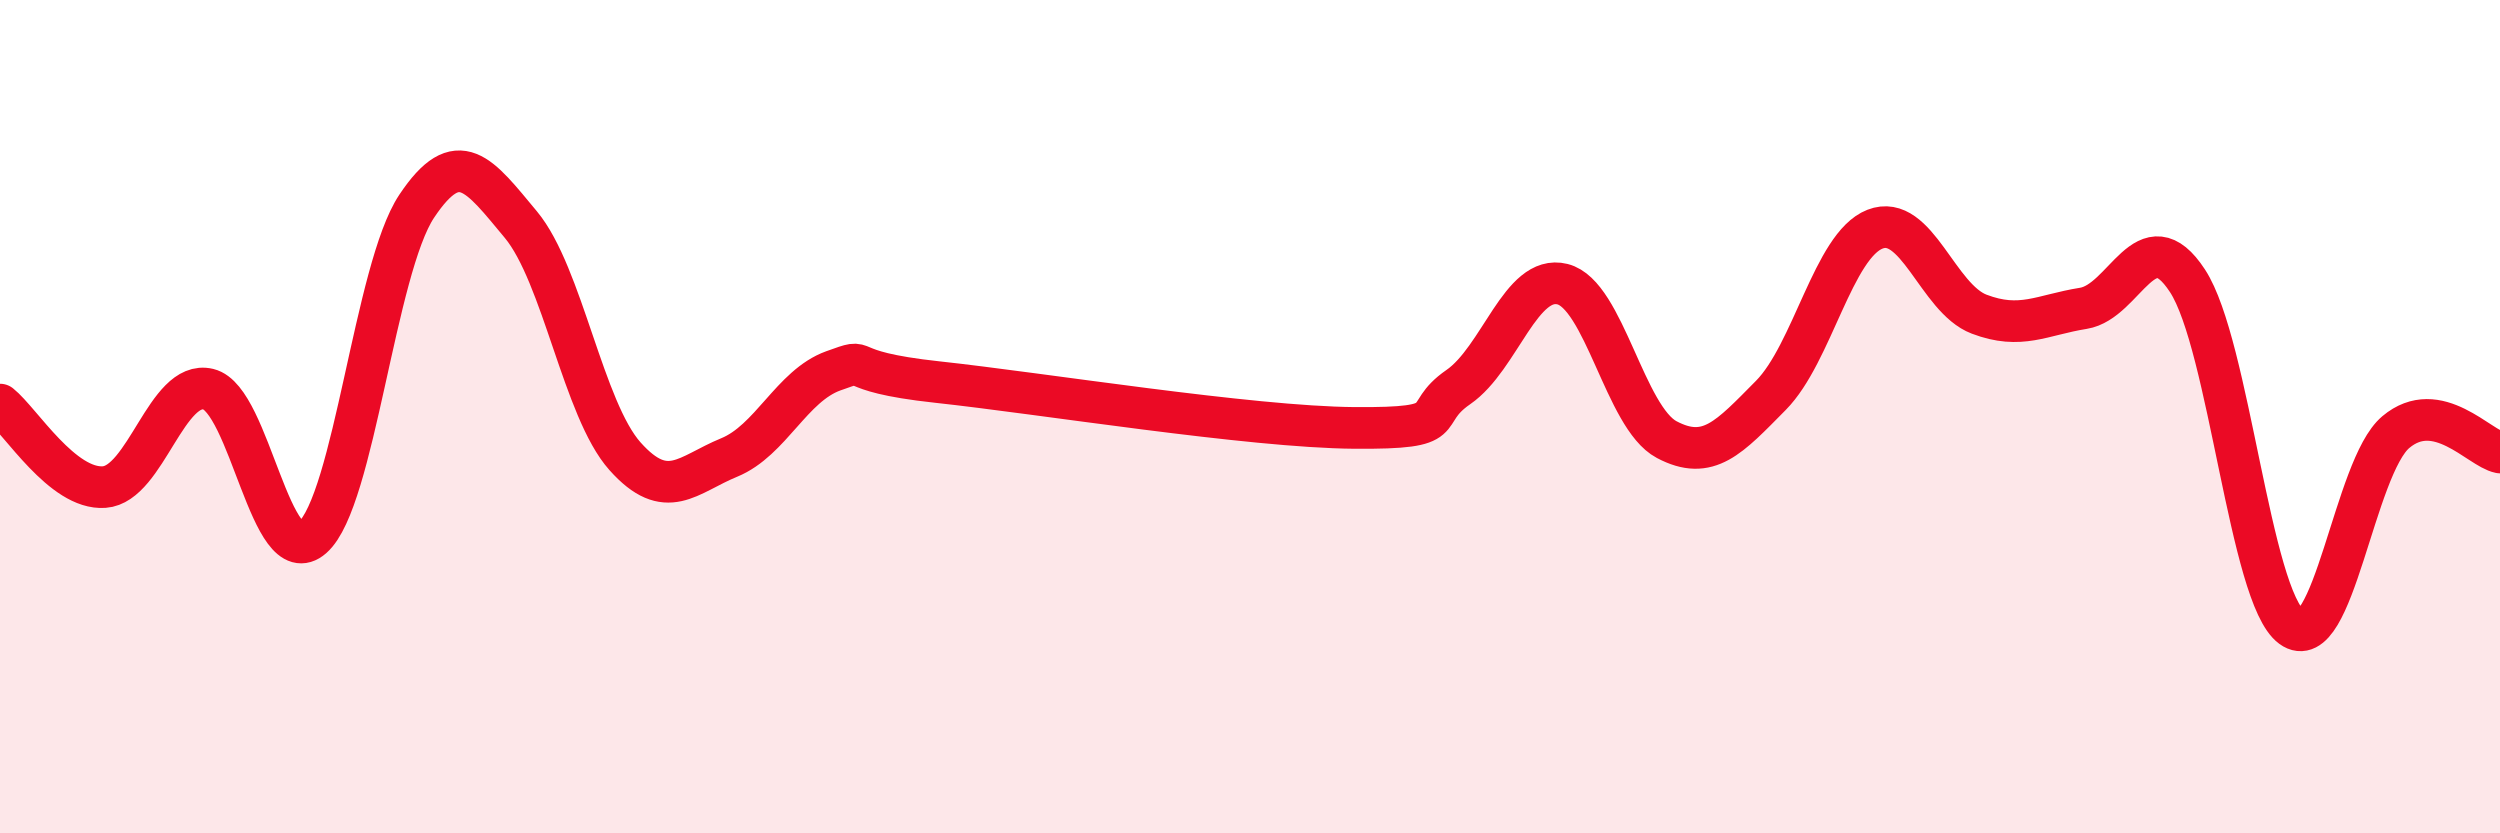 
    <svg width="60" height="20" viewBox="0 0 60 20" xmlns="http://www.w3.org/2000/svg">
      <path
        d="M 0,9.71 C 0.5,10.11 1.5,11.76 2.5,11.69 C 3.5,11.62 4,9.1 5,9.34 C 6,9.58 6.5,13.78 7.5,12.9 C 8.5,12.02 9,6.45 10,4.95 C 11,3.45 11.5,4.19 12.5,5.39 C 13.5,6.59 14,9.83 15,10.95 C 16,12.07 16.5,11.39 17.5,10.98 C 18.5,10.57 19,9.26 20,8.9 C 21,8.54 20,8.9 22.5,9.17 C 25,9.44 30,10.25 32.5,10.27 C 35,10.29 34,9.98 35,9.29 C 36,8.6 36.5,6.57 37.5,6.82 C 38.5,7.07 39,10.02 40,10.55 C 41,11.08 41.5,10.5 42.5,9.49 C 43.5,8.48 44,5.89 45,5.5 C 46,5.11 46.5,7.16 47.5,7.54 C 48.5,7.92 49,7.56 50,7.4 C 51,7.24 51.5,5.21 52.5,6.74 C 53.5,8.27 54,14.32 55,15.05 C 56,15.78 56.5,11.21 57.5,10.37 C 58.5,9.53 59.5,10.76 60,10.86L60 20L0 20Z"
        fill="#EB0A25"
        opacity="0.1"
        stroke-linecap="round"
        stroke-linejoin="round"
      />
      <path
        d="M 0,9.71 C 0.5,10.11 1.5,11.76 2.5,11.69 C 3.5,11.62 4,9.1 5,9.34 C 6,9.58 6.5,13.78 7.5,12.9 C 8.5,12.02 9,6.45 10,4.95 C 11,3.45 11.5,4.19 12.5,5.39 C 13.5,6.59 14,9.83 15,10.95 C 16,12.07 16.5,11.39 17.5,10.98 C 18.5,10.57 19,9.26 20,8.9 C 21,8.54 20,8.9 22.5,9.17 C 25,9.44 30,10.25 32.5,10.27 C 35,10.29 34,9.98 35,9.29 C 36,8.6 36.5,6.57 37.5,6.82 C 38.5,7.07 39,10.02 40,10.55 C 41,11.08 41.5,10.5 42.5,9.49 C 43.5,8.48 44,5.89 45,5.5 C 46,5.11 46.5,7.16 47.5,7.54 C 48.5,7.92 49,7.56 50,7.4 C 51,7.24 51.5,5.21 52.5,6.74 C 53.5,8.27 54,14.32 55,15.05 C 56,15.78 56.5,11.21 57.5,10.37 C 58.5,9.53 59.5,10.76 60,10.86"
        stroke="#EB0A25"
        stroke-width="1"
        fill="none"
        stroke-linecap="round"
        stroke-linejoin="round"
      />
    </svg>
  